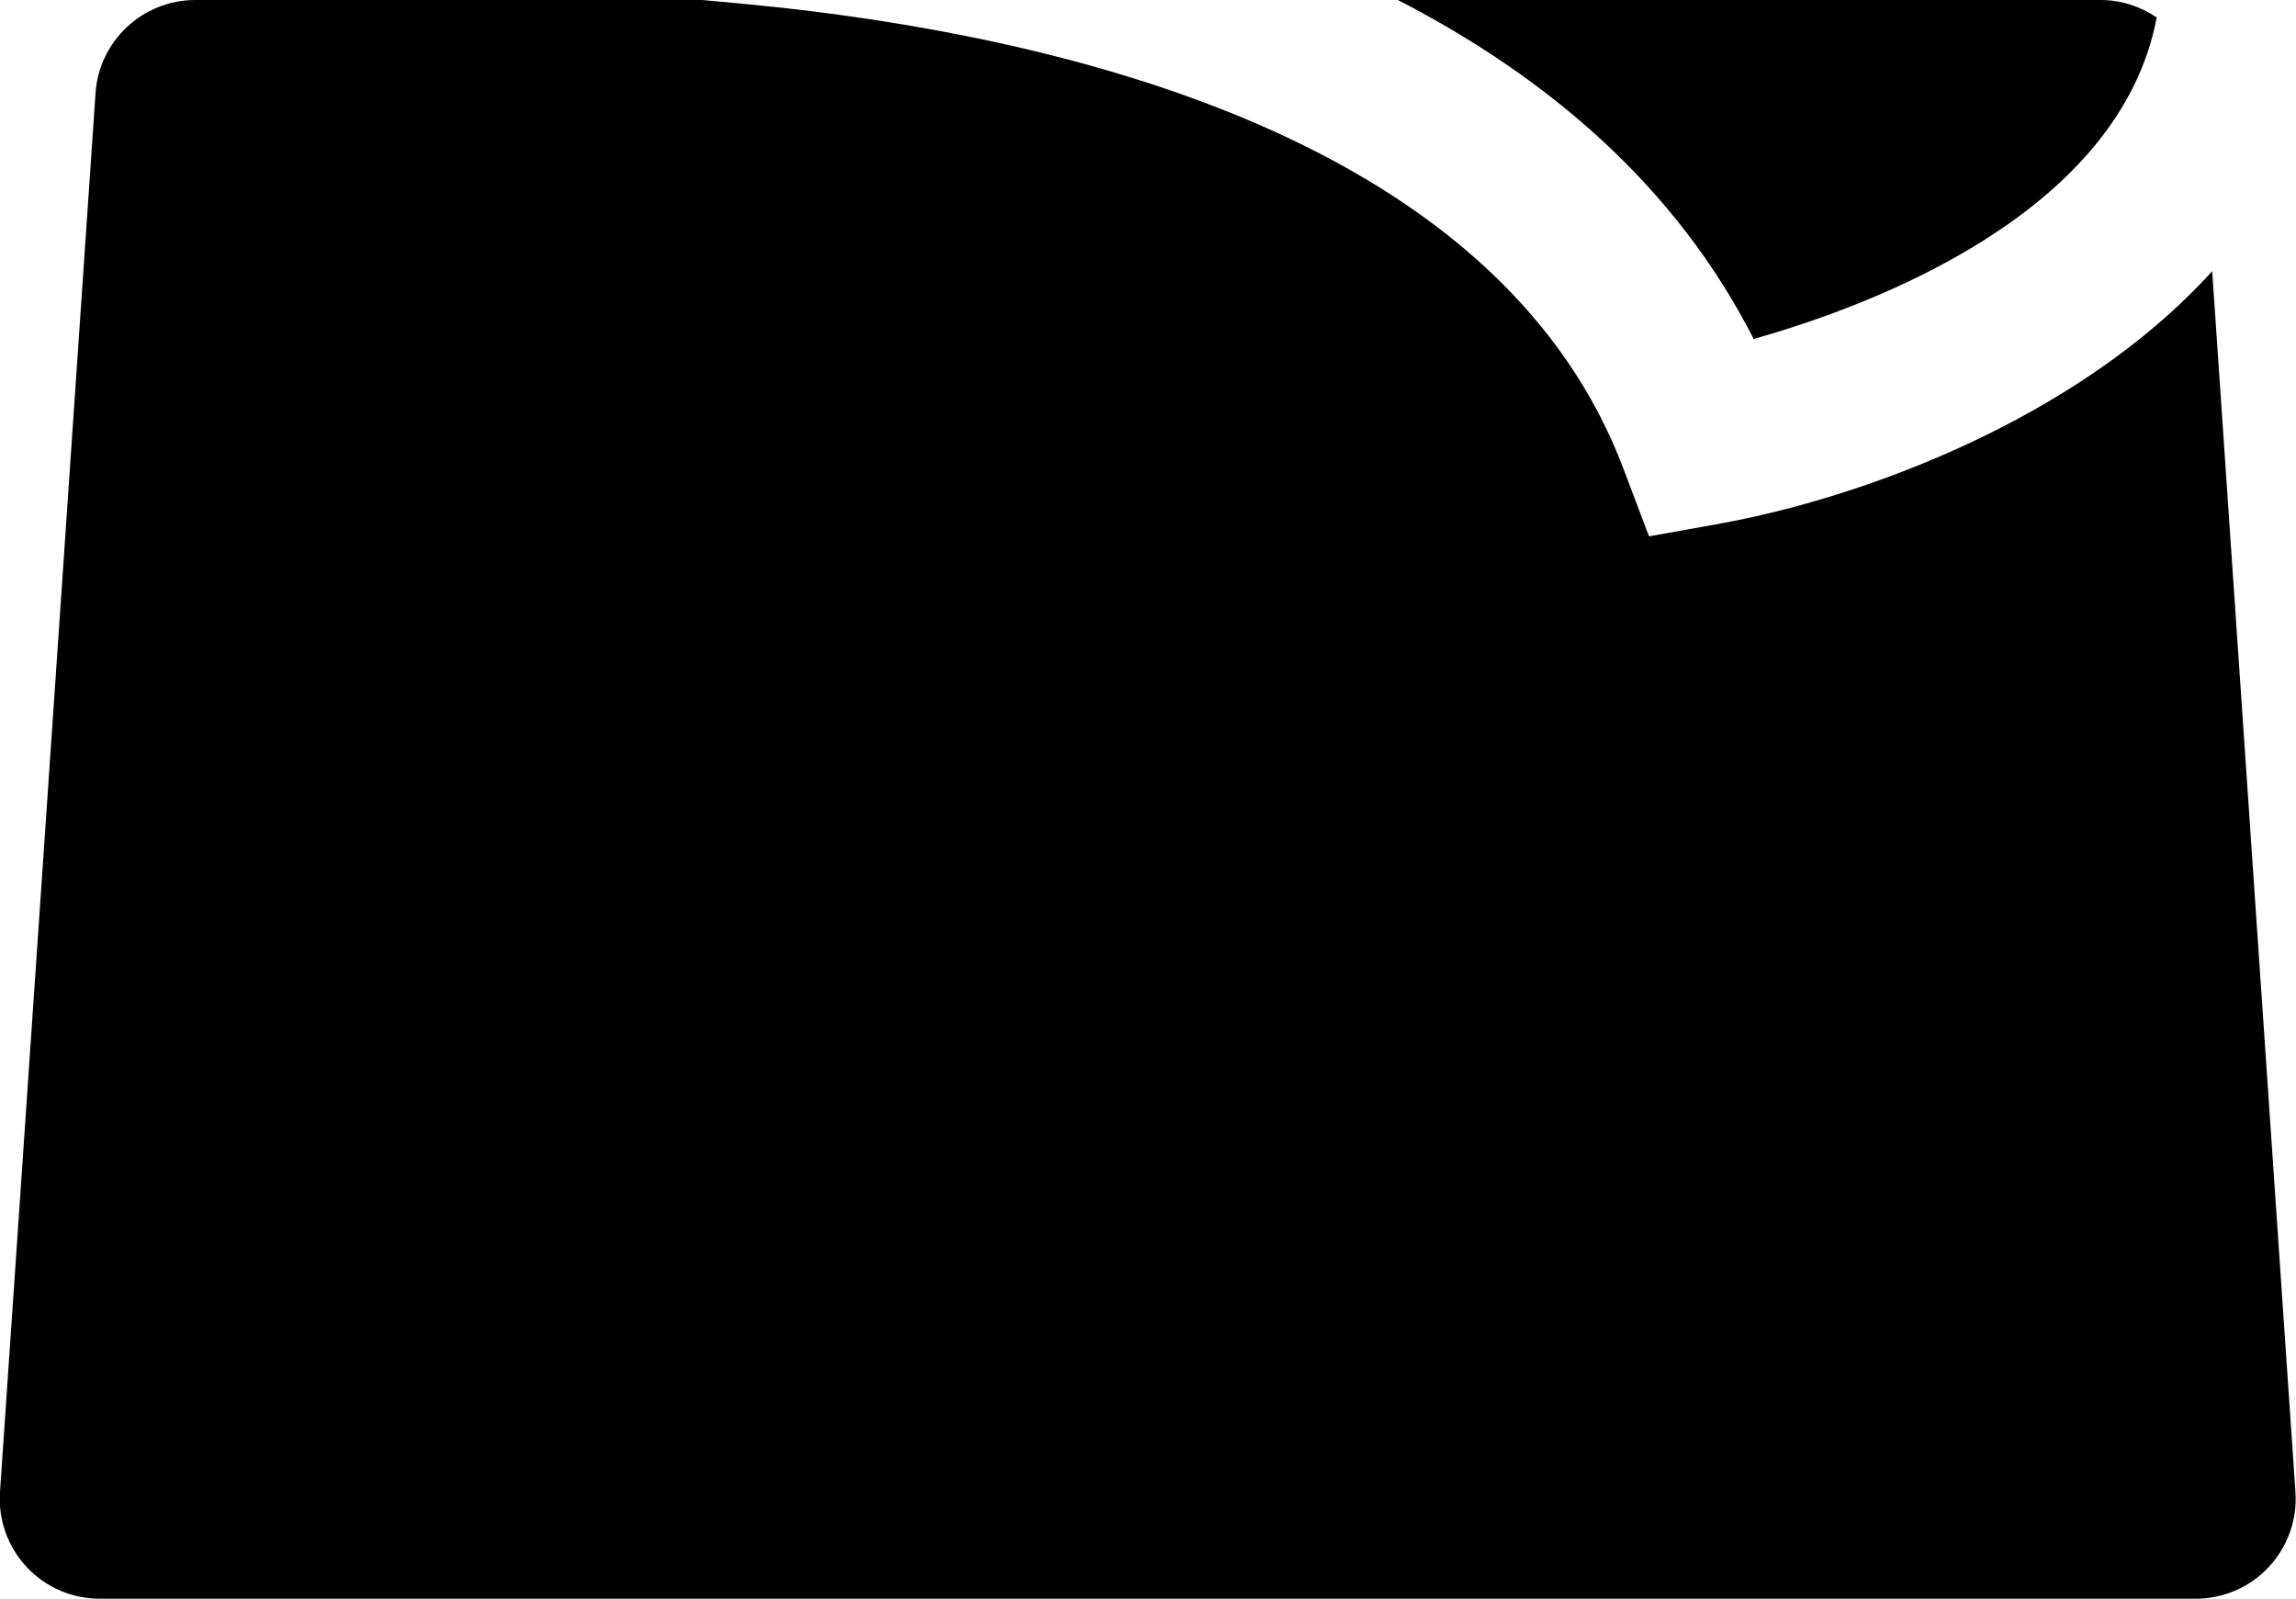 <?xml version="1.0" encoding="UTF-8"?><svg id="Layer_2" xmlns="http://www.w3.org/2000/svg" viewBox="0 0 80.27 55.89"><defs><style>.cls-1{fill:#000;stroke-width:0px;}</style></defs><g id="ICONS"><path class="cls-1" d="M61.31,11.85c4.18-1.18,12.8-4.41,14.09-11.24-.56-.38-1.24-.61-1.96-.61h-24.57c5.28,2.72,9.73,6.53,12.44,11.85Z"/><path class="cls-1" d="M60.11,18.31l-2.46.44-.88-2.33C52.6,5.32,38.46,1.51,27.34.27c-.94-.1-1.87-.19-2.79-.27H6.83c-1.84,0-3.37,1.43-3.49,3.26L0,52.15c-.07.97.27,1.92.93,2.63s1.59,1.11,2.56,1.11h73.27c.97,0,1.9-.4,2.56-1.11.66-.71,1-1.66.93-2.63l-2.91-42.67c-4.69,5.18-12.27,7.94-17.24,8.83Z"/></g></svg>